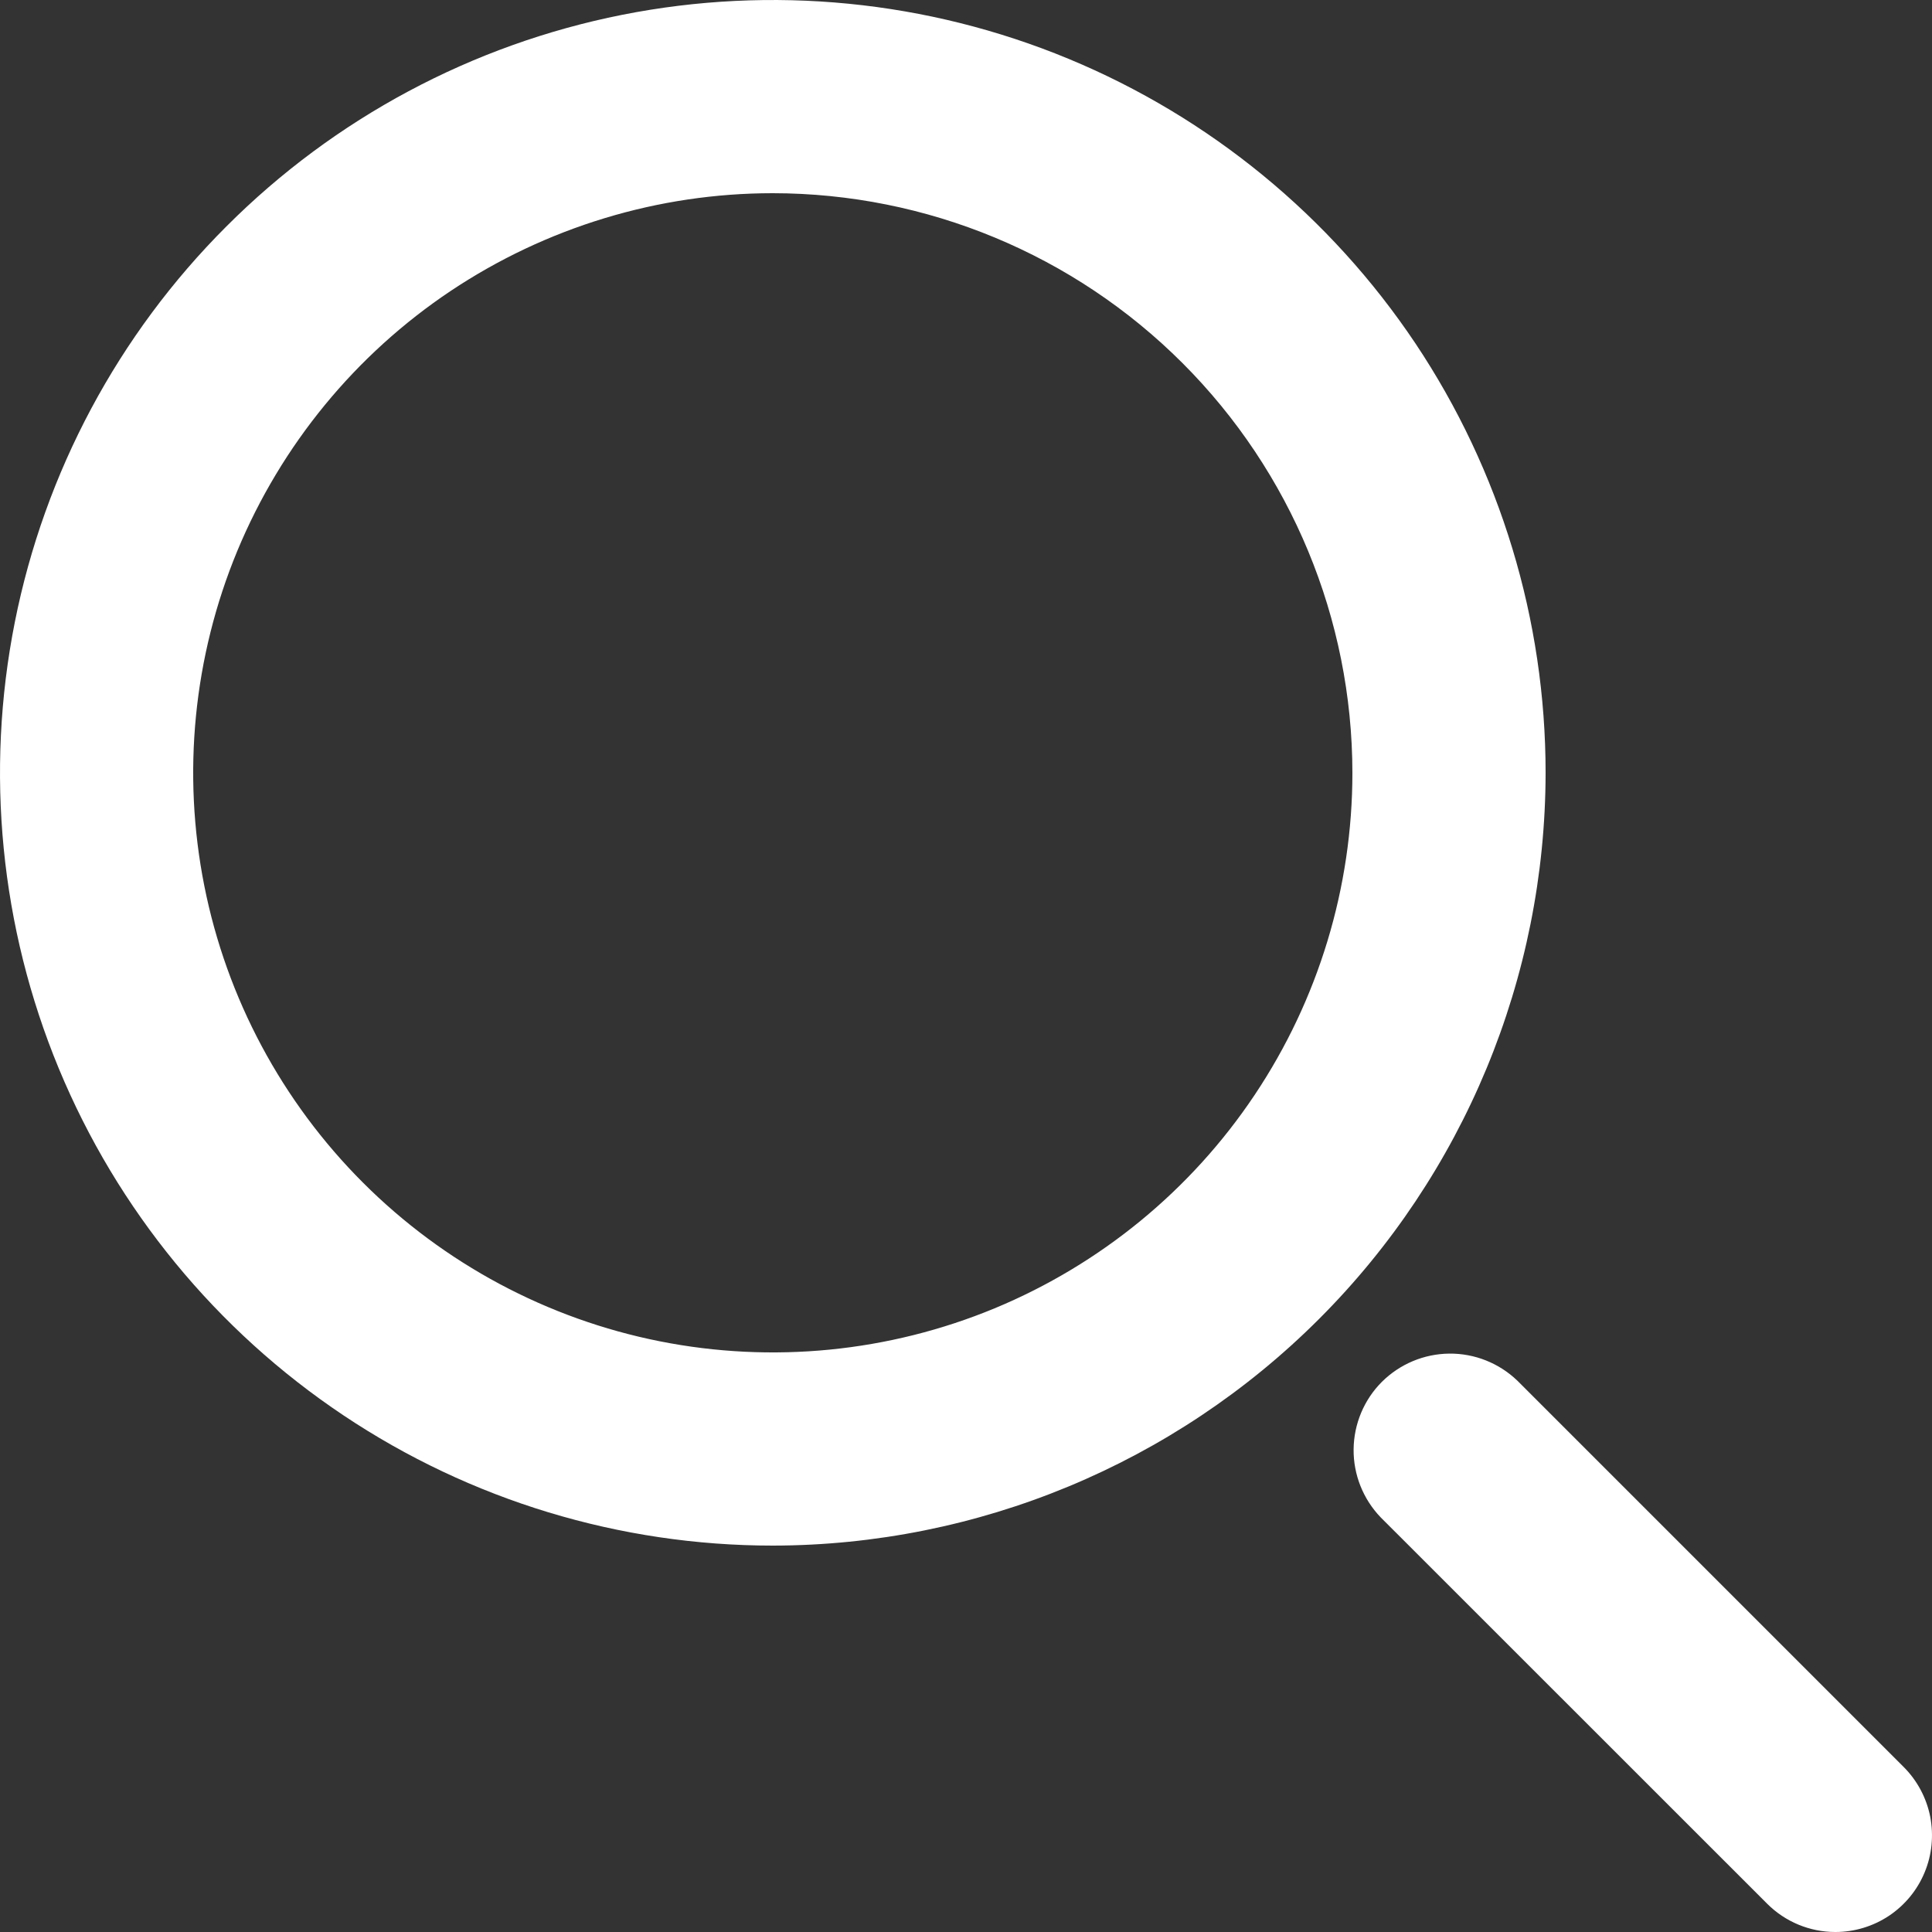 <svg width="16" height="16" viewBox="0 0 16 16" fill="none" xmlns="http://www.w3.org/2000/svg">
<rect x="0" y="0" width="16" height="16" fill="#333333" stroke="none"/>
<path d="M6.4 12.8C5.134 12.8 3.897 12.425 2.844 11.721C1.792 11.018 0.972 10.019 0.487 8.849C0.003 7.68 -0.124 6.393 0.123 5.151C0.37 3.91 0.979 2.77 1.875 1.875C2.77 0.979 3.91 0.37 5.151 0.123C6.393 -0.124 7.68 0.003 8.849 0.487C10.019 0.972 11.018 1.792 11.722 2.844C12.425 3.897 12.8 5.134 12.8 6.4C12.798 8.097 12.123 9.724 10.924 10.923C9.724 12.123 8.097 12.798 6.4 12.8ZM6.4 1.6C5.451 1.6 4.523 1.882 3.733 2.409C2.944 2.936 2.329 3.686 1.965 4.563C1.602 5.44 1.507 6.405 1.692 7.336C1.877 8.268 2.335 9.123 3.006 9.794C3.677 10.465 4.533 10.923 5.464 11.108C6.395 11.293 7.36 11.198 8.237 10.835C9.114 10.471 9.864 9.856 10.391 9.067C10.919 8.277 11.2 7.349 11.2 6.4C11.199 5.127 10.693 3.907 9.793 3.007C8.893 2.107 7.673 1.601 6.4 1.6Z" fill="white"/>
<path d="M15.2 16C14.988 16 14.785 15.916 14.635 15.766L11.434 12.566C11.289 12.415 11.208 12.213 11.21 12.003C11.212 11.793 11.296 11.592 11.444 11.444C11.593 11.296 11.793 11.212 12.003 11.21C12.213 11.208 12.415 11.289 12.566 11.434L15.766 14.634C15.878 14.746 15.954 14.889 15.985 15.044C16.015 15.199 16 15.36 15.939 15.506C15.879 15.652 15.776 15.777 15.645 15.865C15.513 15.953 15.358 16 15.2 16Z" fill="white"/>
</svg>
